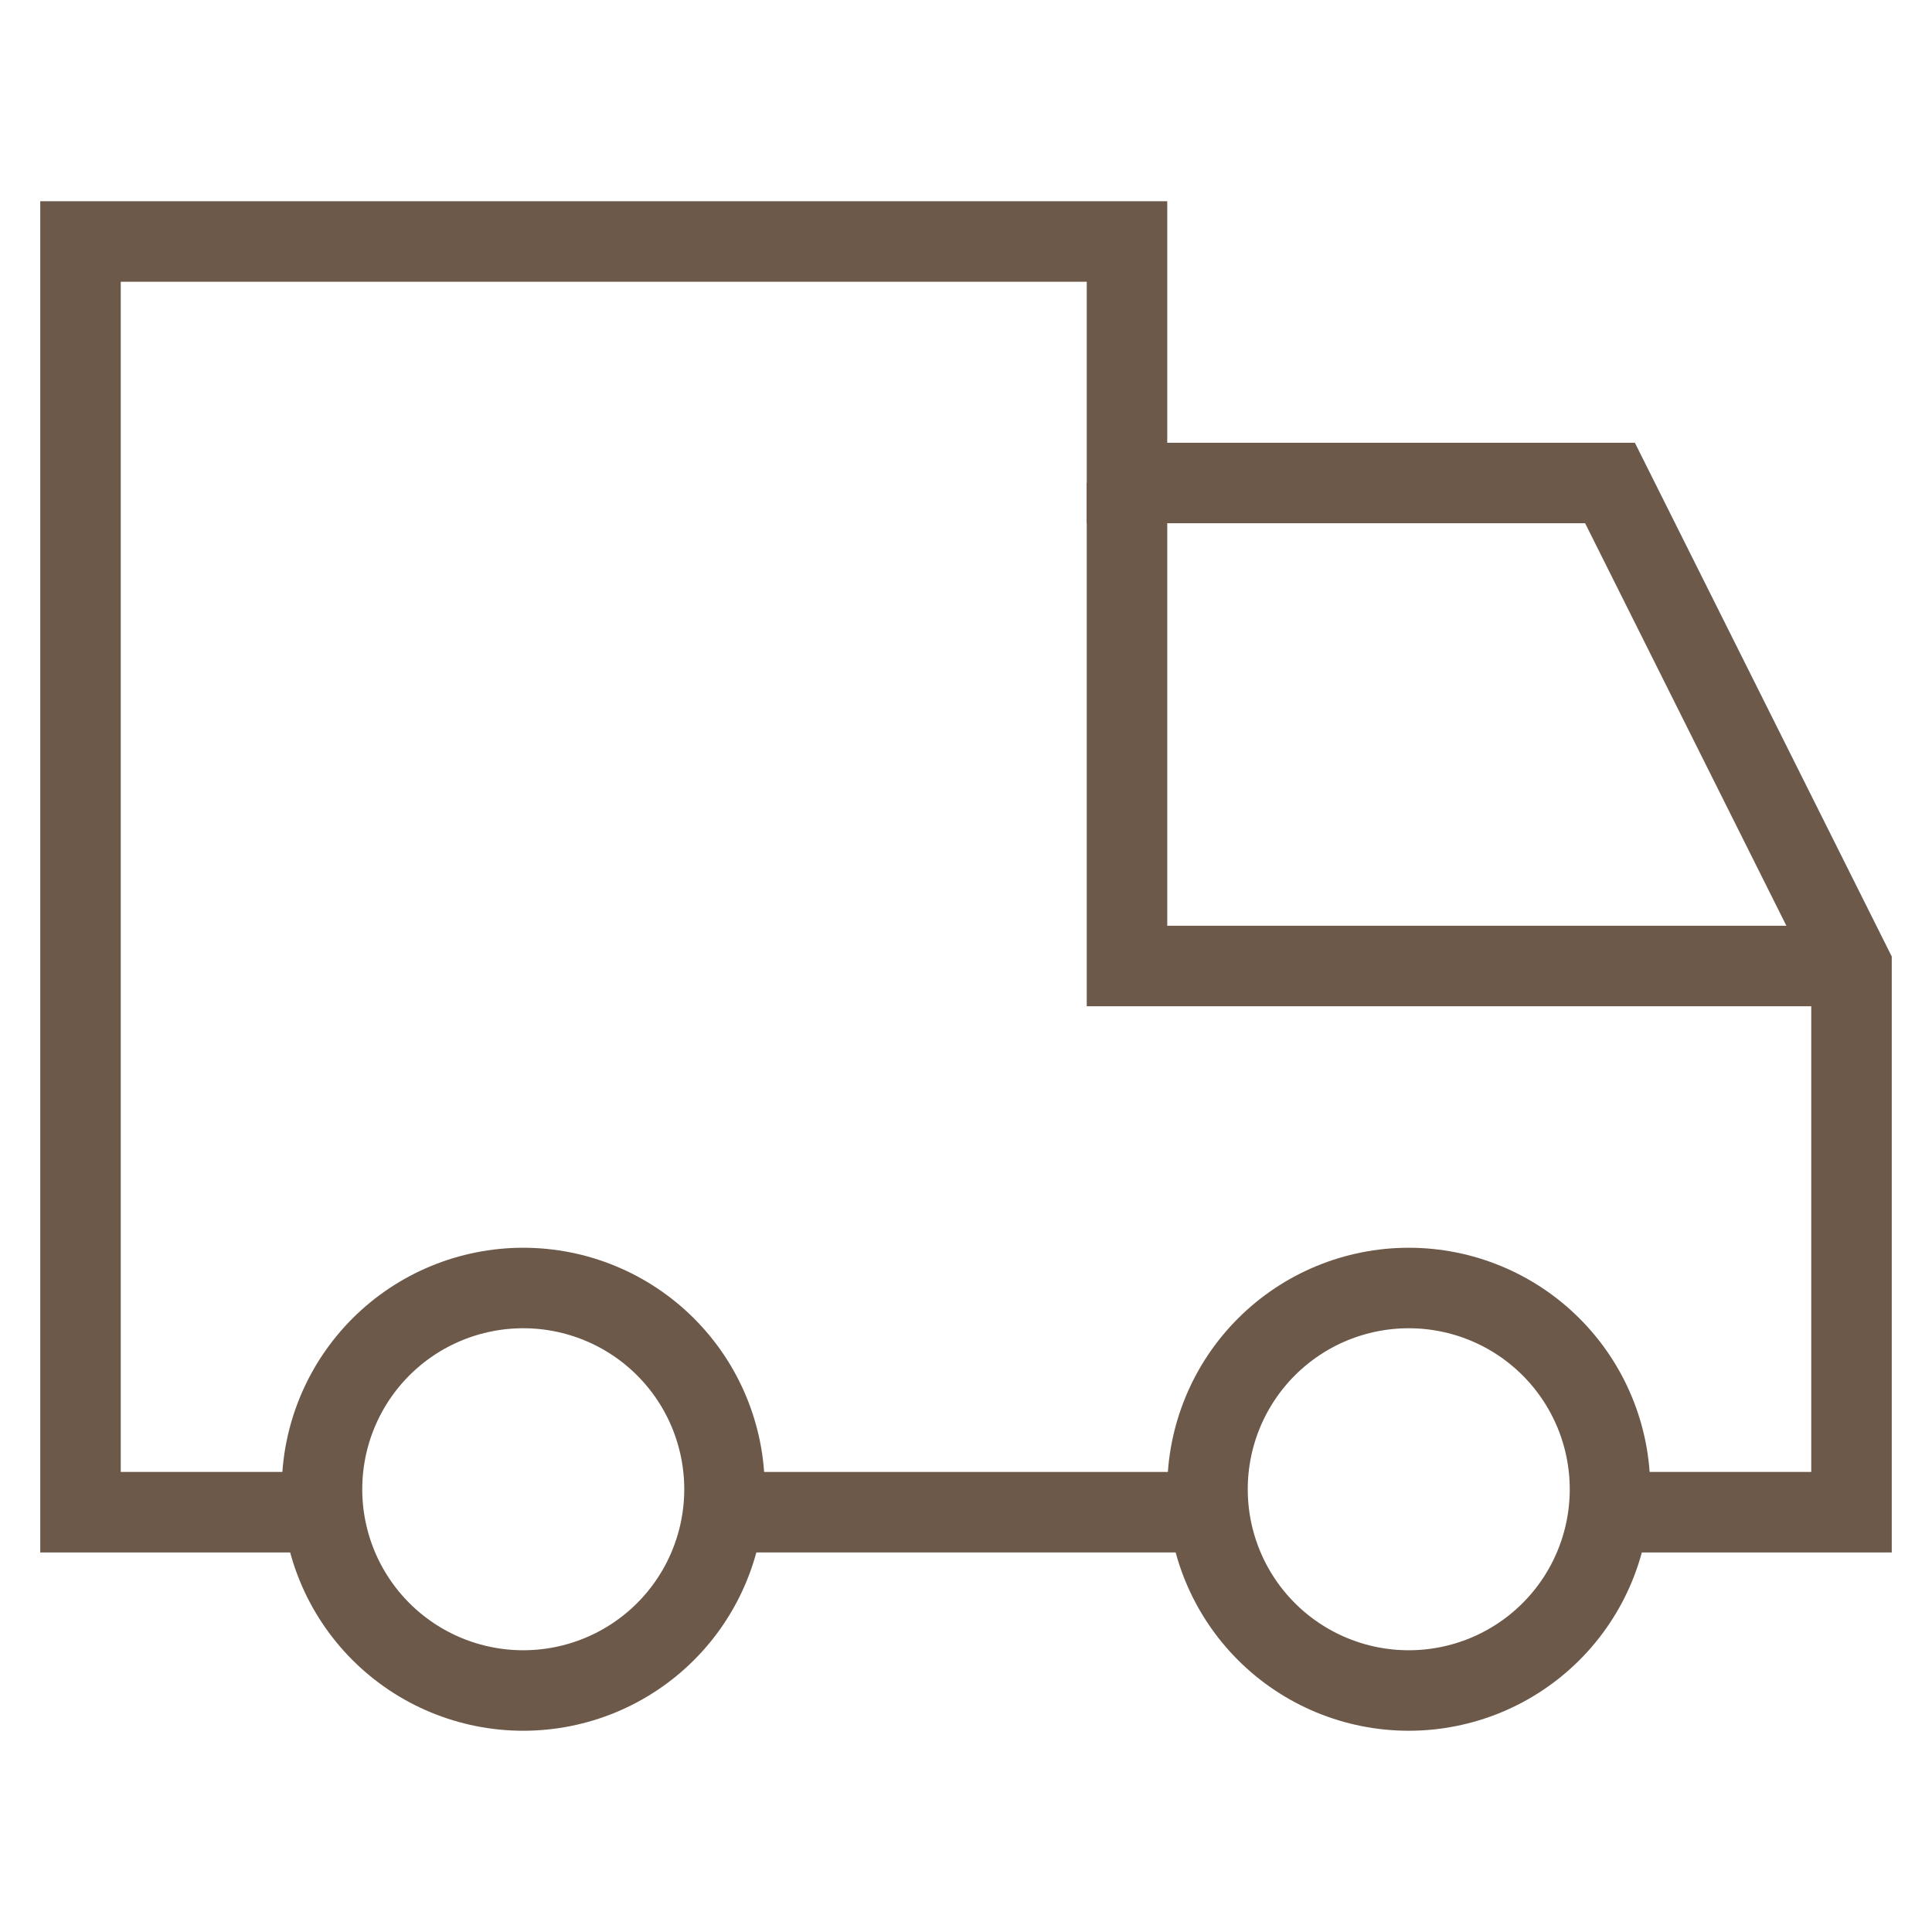 <svg xmlns="http://www.w3.org/2000/svg" fill="none" viewBox="0 0 24 24" height="24" width="24">
<path stroke="#6D5949" d="M4.055 18.785H1V3H14V6H20L23 12V18.785H20"></path>
<path stroke="#6D5949" d="M9 18.785H15"></path>
<path stroke="#6D5949" d="M23 12H14V6"></path>
<path stroke="#6D5949" d="M4 18.5C4 19.163 4.263 19.799 4.732 20.268C5.201 20.737 5.837 21 6.5 21C7.163 21 7.799 20.737 8.268 20.268C8.737 19.799 9 19.163 9 18.5C9 17.837 8.737 17.201 8.268 16.732C7.799 16.263 7.163 16 6.5 16C5.837 16 5.201 16.263 4.732 16.732C4.263 17.201 4 17.837 4 18.5Z"></path>
<path stroke="#6D5949" d="M15 18.5C15 19.163 15.263 19.799 15.732 20.268C16.201 20.737 16.837 21 17.5 21C18.163 21 18.799 20.737 19.268 20.268C19.737 19.799 20 19.163 20 18.5C20 17.837 19.737 17.201 19.268 16.732C18.799 16.263 18.163 16 17.5 16C16.837 16 16.201 16.263 15.732 16.732C15.263 17.201 15 17.837 15 18.5Z"></path>
</svg>
